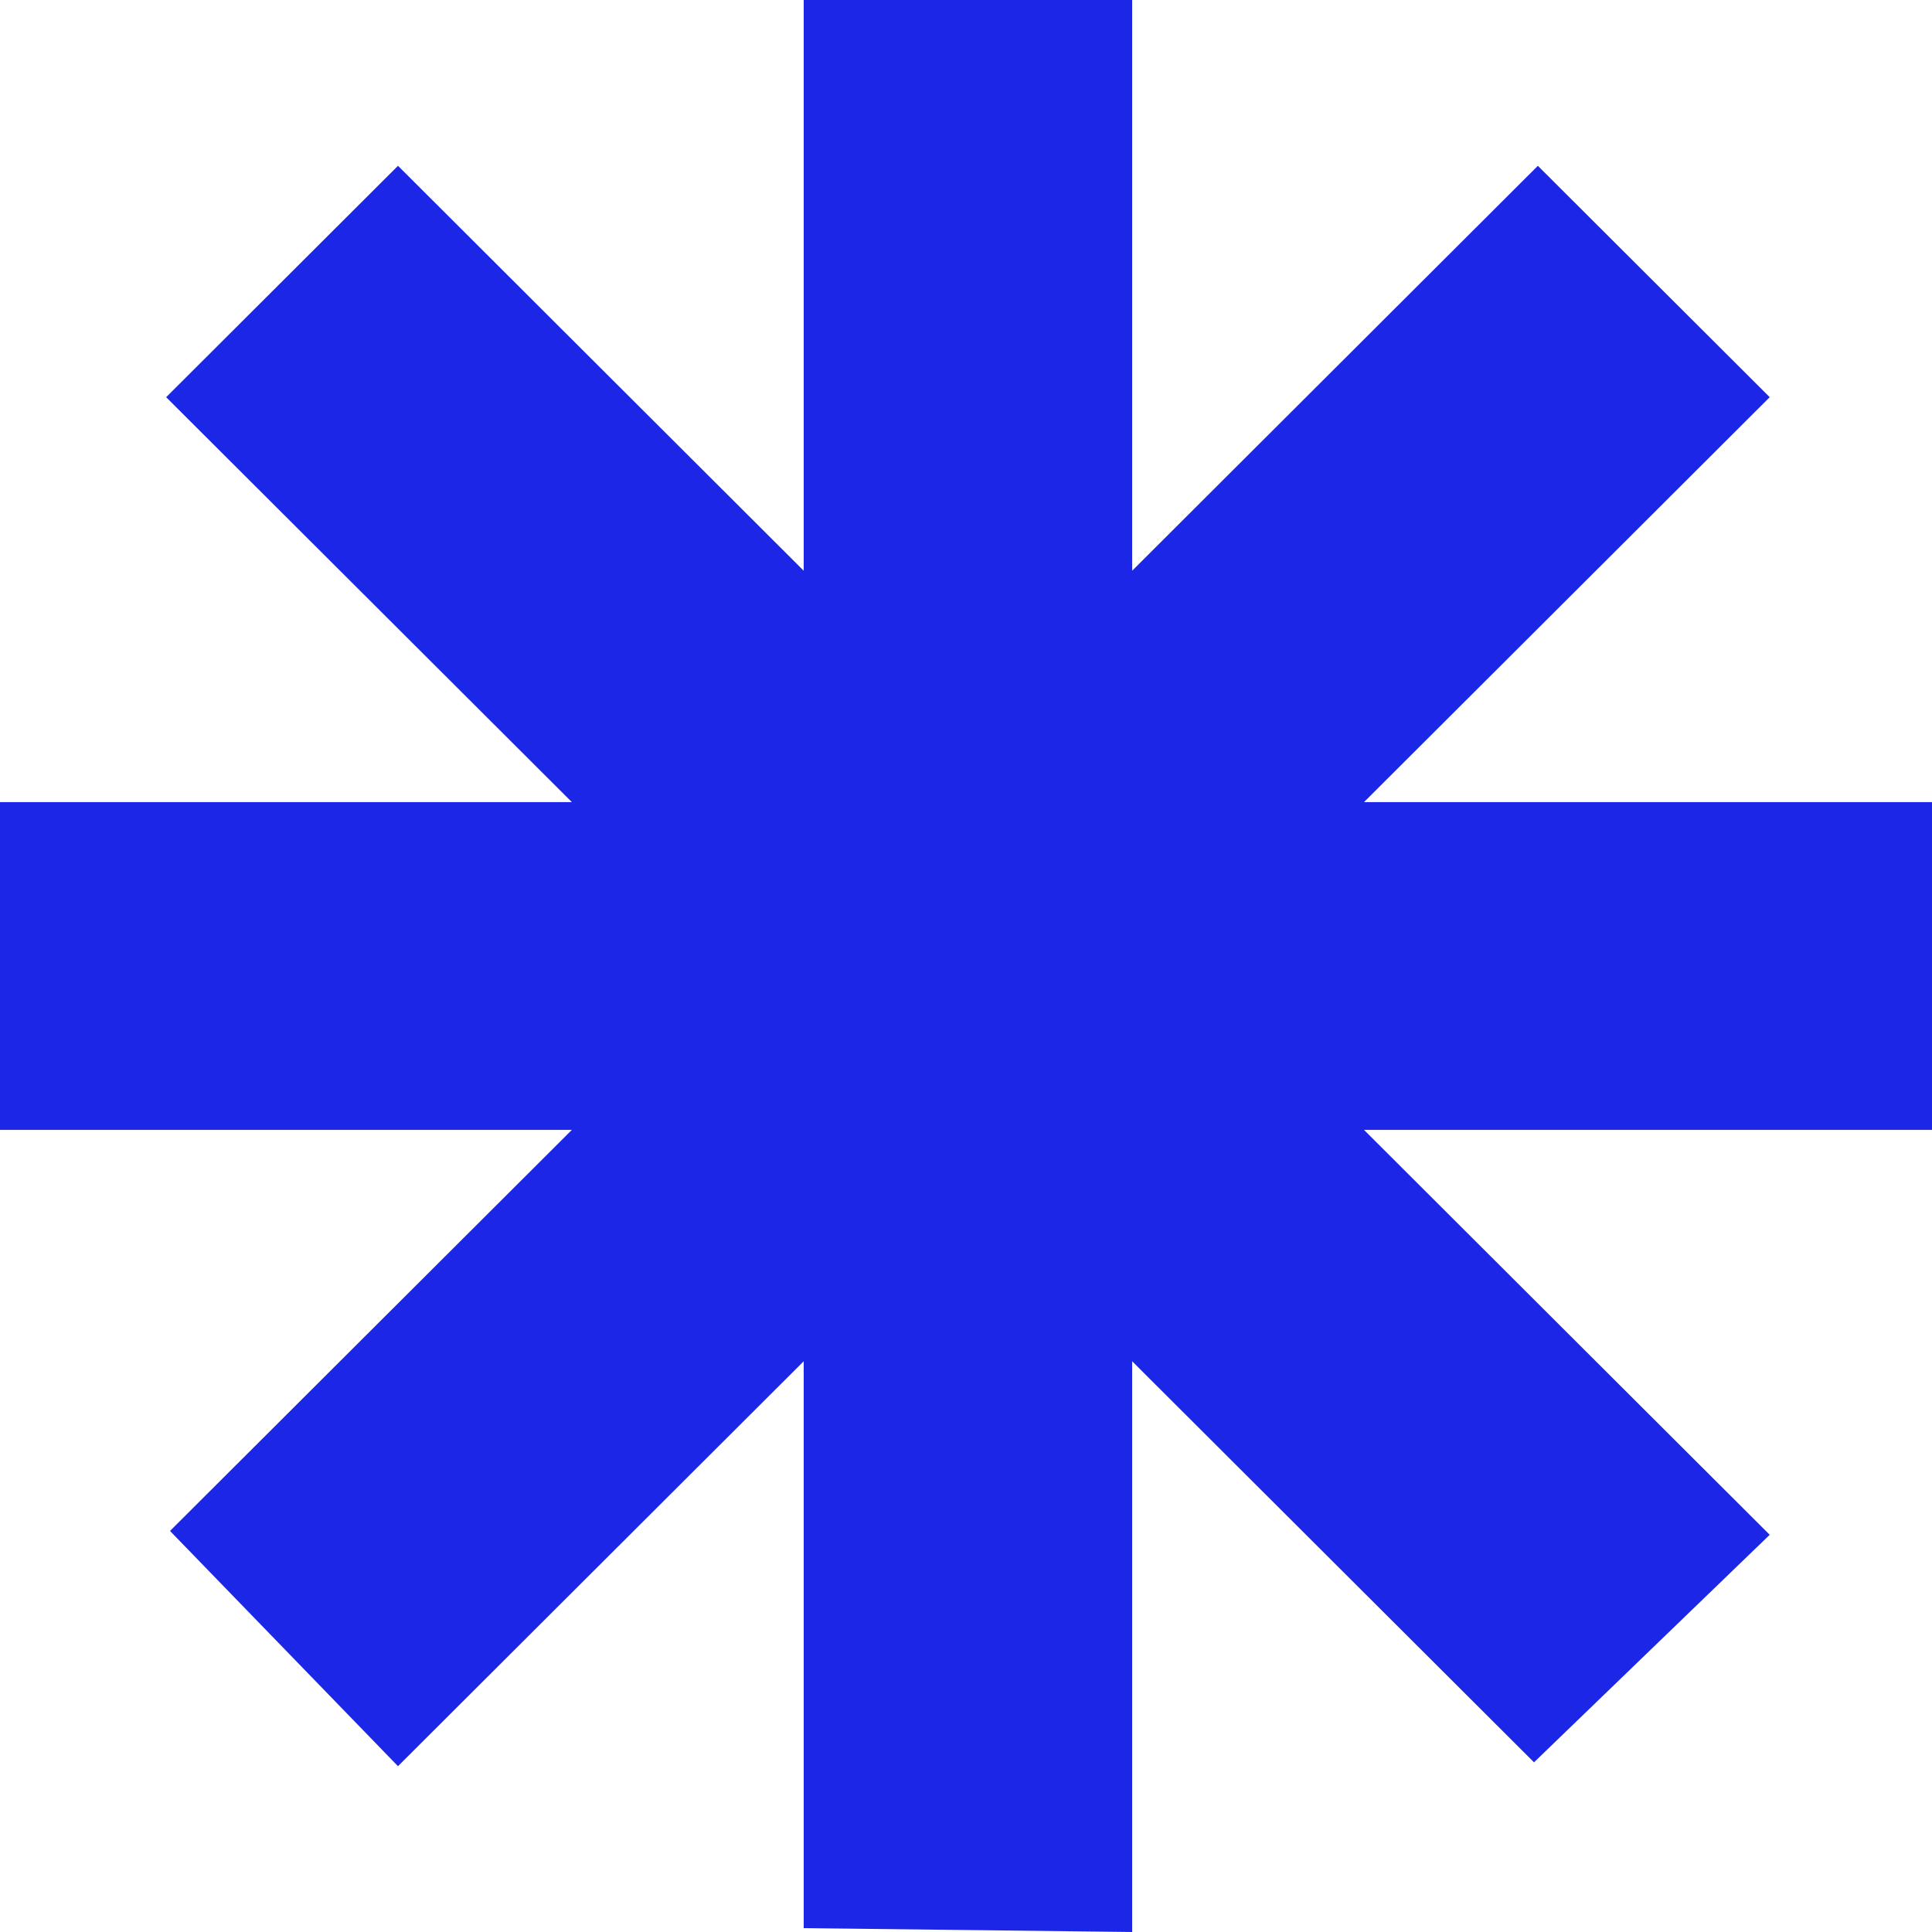 <svg width="17" height="17" viewBox="0 0 17 17" fill="none" xmlns="http://www.w3.org/2000/svg">
<path d="M17 9.942H12.002L15.572 13.505L13.498 15.507L9.962 11.978V17L7.072 16.966V11.978L3.502 15.541L1.496 13.471L5.032 9.942H0V7.058H5.032L1.462 3.495L3.502 1.459L7.072 5.022V0H9.962V5.022L13.532 1.459L15.572 3.495L12.002 7.058H17V9.942Z" fill="#1C26E6"/>
</svg>

